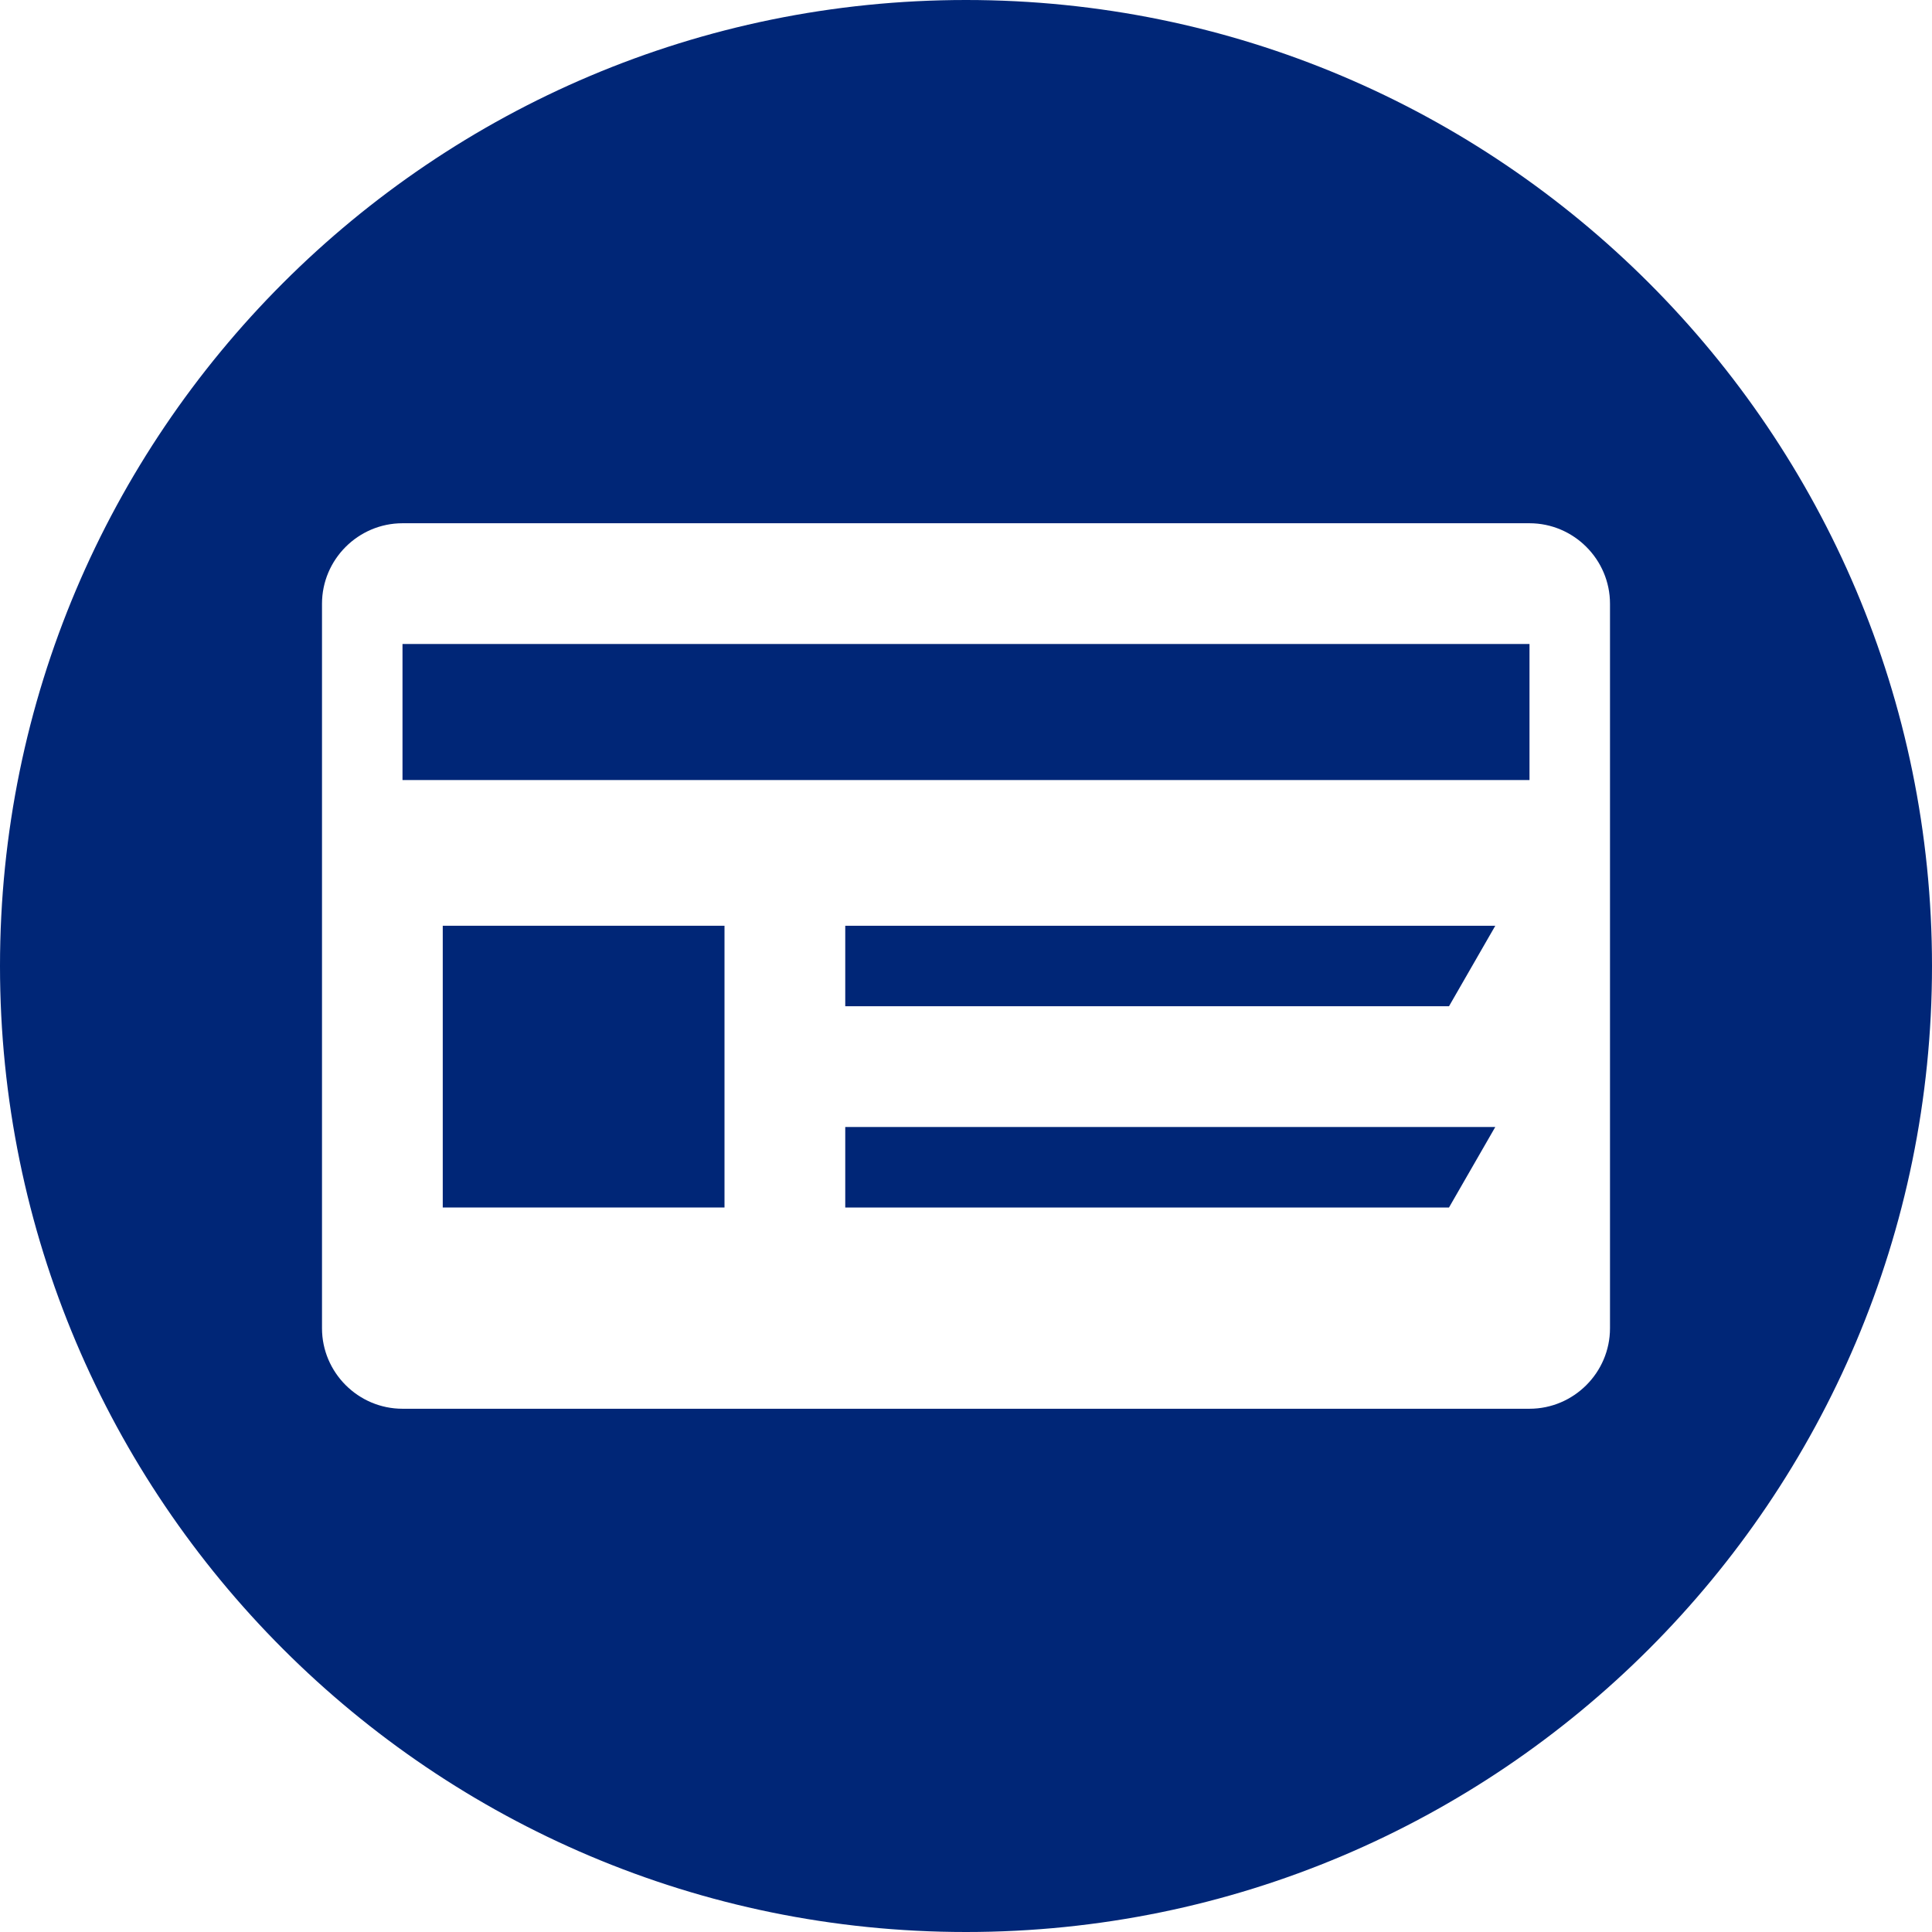 <?xml version="1.0" encoding="UTF-8"?>
<svg xmlns="http://www.w3.org/2000/svg" width="48" height="48" viewBox="0 0 48 48" fill="none">
  <g clip-path="url(#clip0_0_416)">
    <path d="M21 30H36L37.15 28H21V30Z" fill="#002677"></path>
    <path d="M21 25H36L37.15 23H21V25Z" fill="#002677"></path>
    <path d="M24 0C10.75 0 0 10.75 0 24C0 37.25 10.75 48 24 48C37.25 48 48 37.25 48 24C48 10.75 37.25 0 24 0ZM40 33C40 34.1 39.1 35 38 35H10C8.9 35 8 34.1 8 33V15C8 13.9 8.9 13 10 13H38C39.1 13 40 13.9 40 15V33Z" fill="#002677"></path>
    <path d="M18 23H11V30H18V23Z" fill="#002677"></path>
    <path d="M38 16H10V19.38H38V16Z" fill="#002677"></path>
  </g>
  <defs>
    <clipPath id="clip0_0_416">
      <rect width="48" height="48" fill="white"></rect>
    </clipPath>
  </defs>
</svg>
